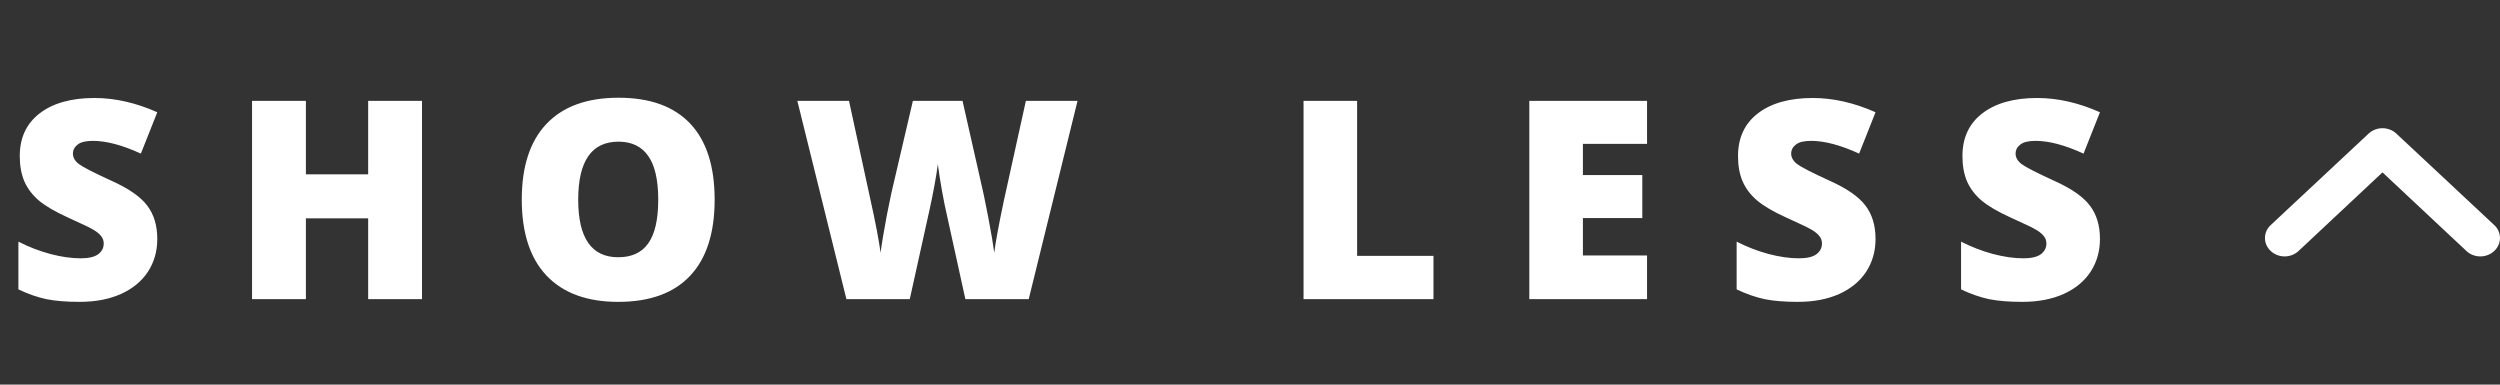 <svg width="117" height="18" viewBox="0 0 117 18" fill="none" xmlns="http://www.w3.org/2000/svg">
<rect x="0" y="0" width="117" height="18" fill="#333333" stroke="none"/>
<path d="M7.361 11.182C7.361 11.757 7.215 12.269 6.923 12.718C6.631 13.162 6.21 13.509 5.66 13.759C5.11 14.004 4.465 14.127 3.724 14.127C3.106 14.127 2.588 14.085 2.169 14C1.75 13.911 1.314 13.759 0.861 13.543V11.309C1.34 11.554 1.837 11.747 2.353 11.886C2.869 12.022 3.343 12.089 3.775 12.089C4.147 12.089 4.42 12.026 4.594 11.899C4.767 11.768 4.854 11.601 4.854 11.398C4.854 11.271 4.818 11.161 4.746 11.067C4.678 10.97 4.566 10.873 4.41 10.775C4.257 10.678 3.847 10.479 3.178 10.179C2.573 9.904 2.118 9.637 1.813 9.379C1.513 9.121 1.289 8.825 1.141 8.49C0.997 8.156 0.925 7.76 0.925 7.303C0.925 6.448 1.236 5.782 1.858 5.304C2.48 4.826 3.335 4.586 4.422 4.586C5.383 4.586 6.363 4.809 7.361 5.253L6.593 7.189C5.726 6.791 4.977 6.592 4.346 6.592C4.02 6.592 3.783 6.649 3.635 6.764C3.487 6.878 3.413 7.02 3.413 7.189C3.413 7.371 3.506 7.534 3.692 7.678C3.883 7.822 4.395 8.084 5.229 8.465C6.028 8.825 6.583 9.212 6.892 9.626C7.205 10.037 7.361 10.555 7.361 11.182ZM19.75 14H17.23V10.217H14.316V14H11.796V4.72H14.316V8.16H17.23V4.72H19.75V14ZM33.445 9.347C33.445 10.909 33.062 12.096 32.296 12.908C31.53 13.721 30.409 14.127 28.932 14.127C27.476 14.127 26.359 13.719 25.581 12.902C24.806 12.085 24.419 10.896 24.419 9.334C24.419 7.79 24.804 6.611 25.574 5.799C26.349 4.982 27.472 4.574 28.945 4.574C30.422 4.574 31.541 4.978 32.303 5.786C33.065 6.594 33.445 7.781 33.445 9.347ZM27.06 9.347C27.06 11.141 27.684 12.039 28.932 12.039C29.567 12.039 30.037 11.821 30.341 11.385C30.65 10.949 30.805 10.27 30.805 9.347C30.805 8.42 30.648 7.737 30.335 7.297C30.026 6.853 29.563 6.63 28.945 6.63C27.688 6.63 27.06 7.536 27.06 9.347ZM48.144 14H45.18L44.291 9.957C44.249 9.787 44.181 9.451 44.088 8.947C43.999 8.444 43.933 8.023 43.891 7.684C43.857 7.959 43.802 8.302 43.726 8.712C43.65 9.119 43.574 9.493 43.498 9.836C43.426 10.179 43.119 11.567 42.577 14H39.613L37.315 4.72H39.733L40.743 9.373C40.971 10.401 41.128 11.22 41.212 11.829C41.267 11.398 41.365 10.811 41.504 10.071C41.648 9.33 41.782 8.717 41.904 8.23L42.723 4.72H45.046L45.84 8.23C45.975 8.793 46.113 9.442 46.252 10.179C46.392 10.915 46.485 11.465 46.532 11.829C46.587 11.359 46.737 10.545 46.982 9.385L48.011 4.72H50.429L48.144 14ZM61.006 14V4.72H63.513V11.975H67.087V14H61.006ZM77.082 14H71.572V4.72H77.082V6.732H74.08V8.192H76.86V10.204H74.08V11.956H77.082V14ZM87.775 11.182C87.775 11.757 87.629 12.269 87.337 12.718C87.045 13.162 86.624 13.509 86.074 13.759C85.524 14.004 84.879 14.127 84.138 14.127C83.52 14.127 83.002 14.085 82.583 14C82.164 13.911 81.728 13.759 81.275 13.543V11.309C81.754 11.554 82.251 11.747 82.767 11.886C83.283 12.022 83.757 12.089 84.189 12.089C84.561 12.089 84.834 12.026 85.008 11.899C85.181 11.768 85.268 11.601 85.268 11.398C85.268 11.271 85.232 11.161 85.16 11.067C85.092 10.97 84.98 10.873 84.824 10.775C84.671 10.678 84.261 10.479 83.592 10.179C82.987 9.904 82.532 9.637 82.228 9.379C81.927 9.121 81.703 8.825 81.555 8.49C81.411 8.156 81.339 7.76 81.339 7.303C81.339 6.448 81.65 5.782 82.272 5.304C82.894 4.826 83.749 4.586 84.836 4.586C85.797 4.586 86.777 4.809 87.775 5.253L87.007 7.189C86.14 6.791 85.391 6.592 84.76 6.592C84.434 6.592 84.197 6.649 84.049 6.764C83.901 6.878 83.827 7.02 83.827 7.189C83.827 7.371 83.92 7.534 84.106 7.678C84.297 7.822 84.809 8.084 85.643 8.465C86.442 8.825 86.997 9.212 87.306 9.626C87.619 10.037 87.775 10.555 87.775 11.182ZM98.278 11.182C98.278 11.757 98.132 12.269 97.84 12.718C97.548 13.162 97.127 13.509 96.577 13.759C96.027 14.004 95.382 14.127 94.641 14.127C94.023 14.127 93.505 14.085 93.086 14C92.667 13.911 92.231 13.759 91.778 13.543V11.309C92.257 11.554 92.754 11.747 93.27 11.886C93.786 12.022 94.26 12.089 94.692 12.089C95.064 12.089 95.337 12.026 95.511 11.899C95.684 11.768 95.771 11.601 95.771 11.398C95.771 11.271 95.735 11.161 95.663 11.067C95.595 10.97 95.483 10.873 95.327 10.775C95.174 10.678 94.764 10.479 94.095 10.179C93.49 9.904 93.035 9.637 92.731 9.379C92.43 9.121 92.206 8.825 92.058 8.49C91.914 8.156 91.842 7.76 91.842 7.303C91.842 6.448 92.153 5.782 92.775 5.304C93.397 4.826 94.252 4.586 95.339 4.586C96.3 4.586 97.28 4.809 98.278 5.253L97.51 7.189C96.643 6.791 95.894 6.592 95.263 6.592C94.937 6.592 94.7 6.649 94.552 6.764C94.404 6.878 94.33 7.02 94.33 7.189C94.33 7.371 94.423 7.534 94.609 7.678C94.8 7.822 95.312 8.084 96.145 8.465C96.945 8.825 97.5 9.212 97.809 9.626C98.122 10.037 98.278 10.555 98.278 11.182Z" fill="white"/>
<path d="M116.729 11.747C116.815 11.667 116.883 11.573 116.93 11.468C116.976 11.364 117 11.252 117 11.139C117 11.026 116.976 10.915 116.93 10.81C116.883 10.706 116.815 10.611 116.729 10.532L112.15 6.253C112.065 6.173 111.964 6.109 111.852 6.066C111.741 6.022 111.621 6 111.5 6C111.379 6 111.259 6.022 111.148 6.066C111.036 6.109 110.935 6.173 110.85 6.253L106.271 10.532C106.185 10.611 106.117 10.706 106.07 10.81C106.024 10.915 106 11.026 106 11.139C106 11.252 106.024 11.364 106.07 11.468C106.117 11.573 106.185 11.667 106.271 11.747C106.356 11.827 106.457 11.891 106.569 11.934C106.68 11.978 106.8 12 106.921 12C107.042 12 107.162 11.978 107.273 11.934C107.385 11.891 107.486 11.827 107.571 11.747L111.5 8.067L115.429 11.747C115.514 11.827 115.615 11.891 115.727 11.934C115.838 11.978 115.958 12 116.079 12C116.2 12 116.319 11.978 116.431 11.934C116.543 11.891 116.644 11.827 116.729 11.747Z" fill="white"/>
</svg>
